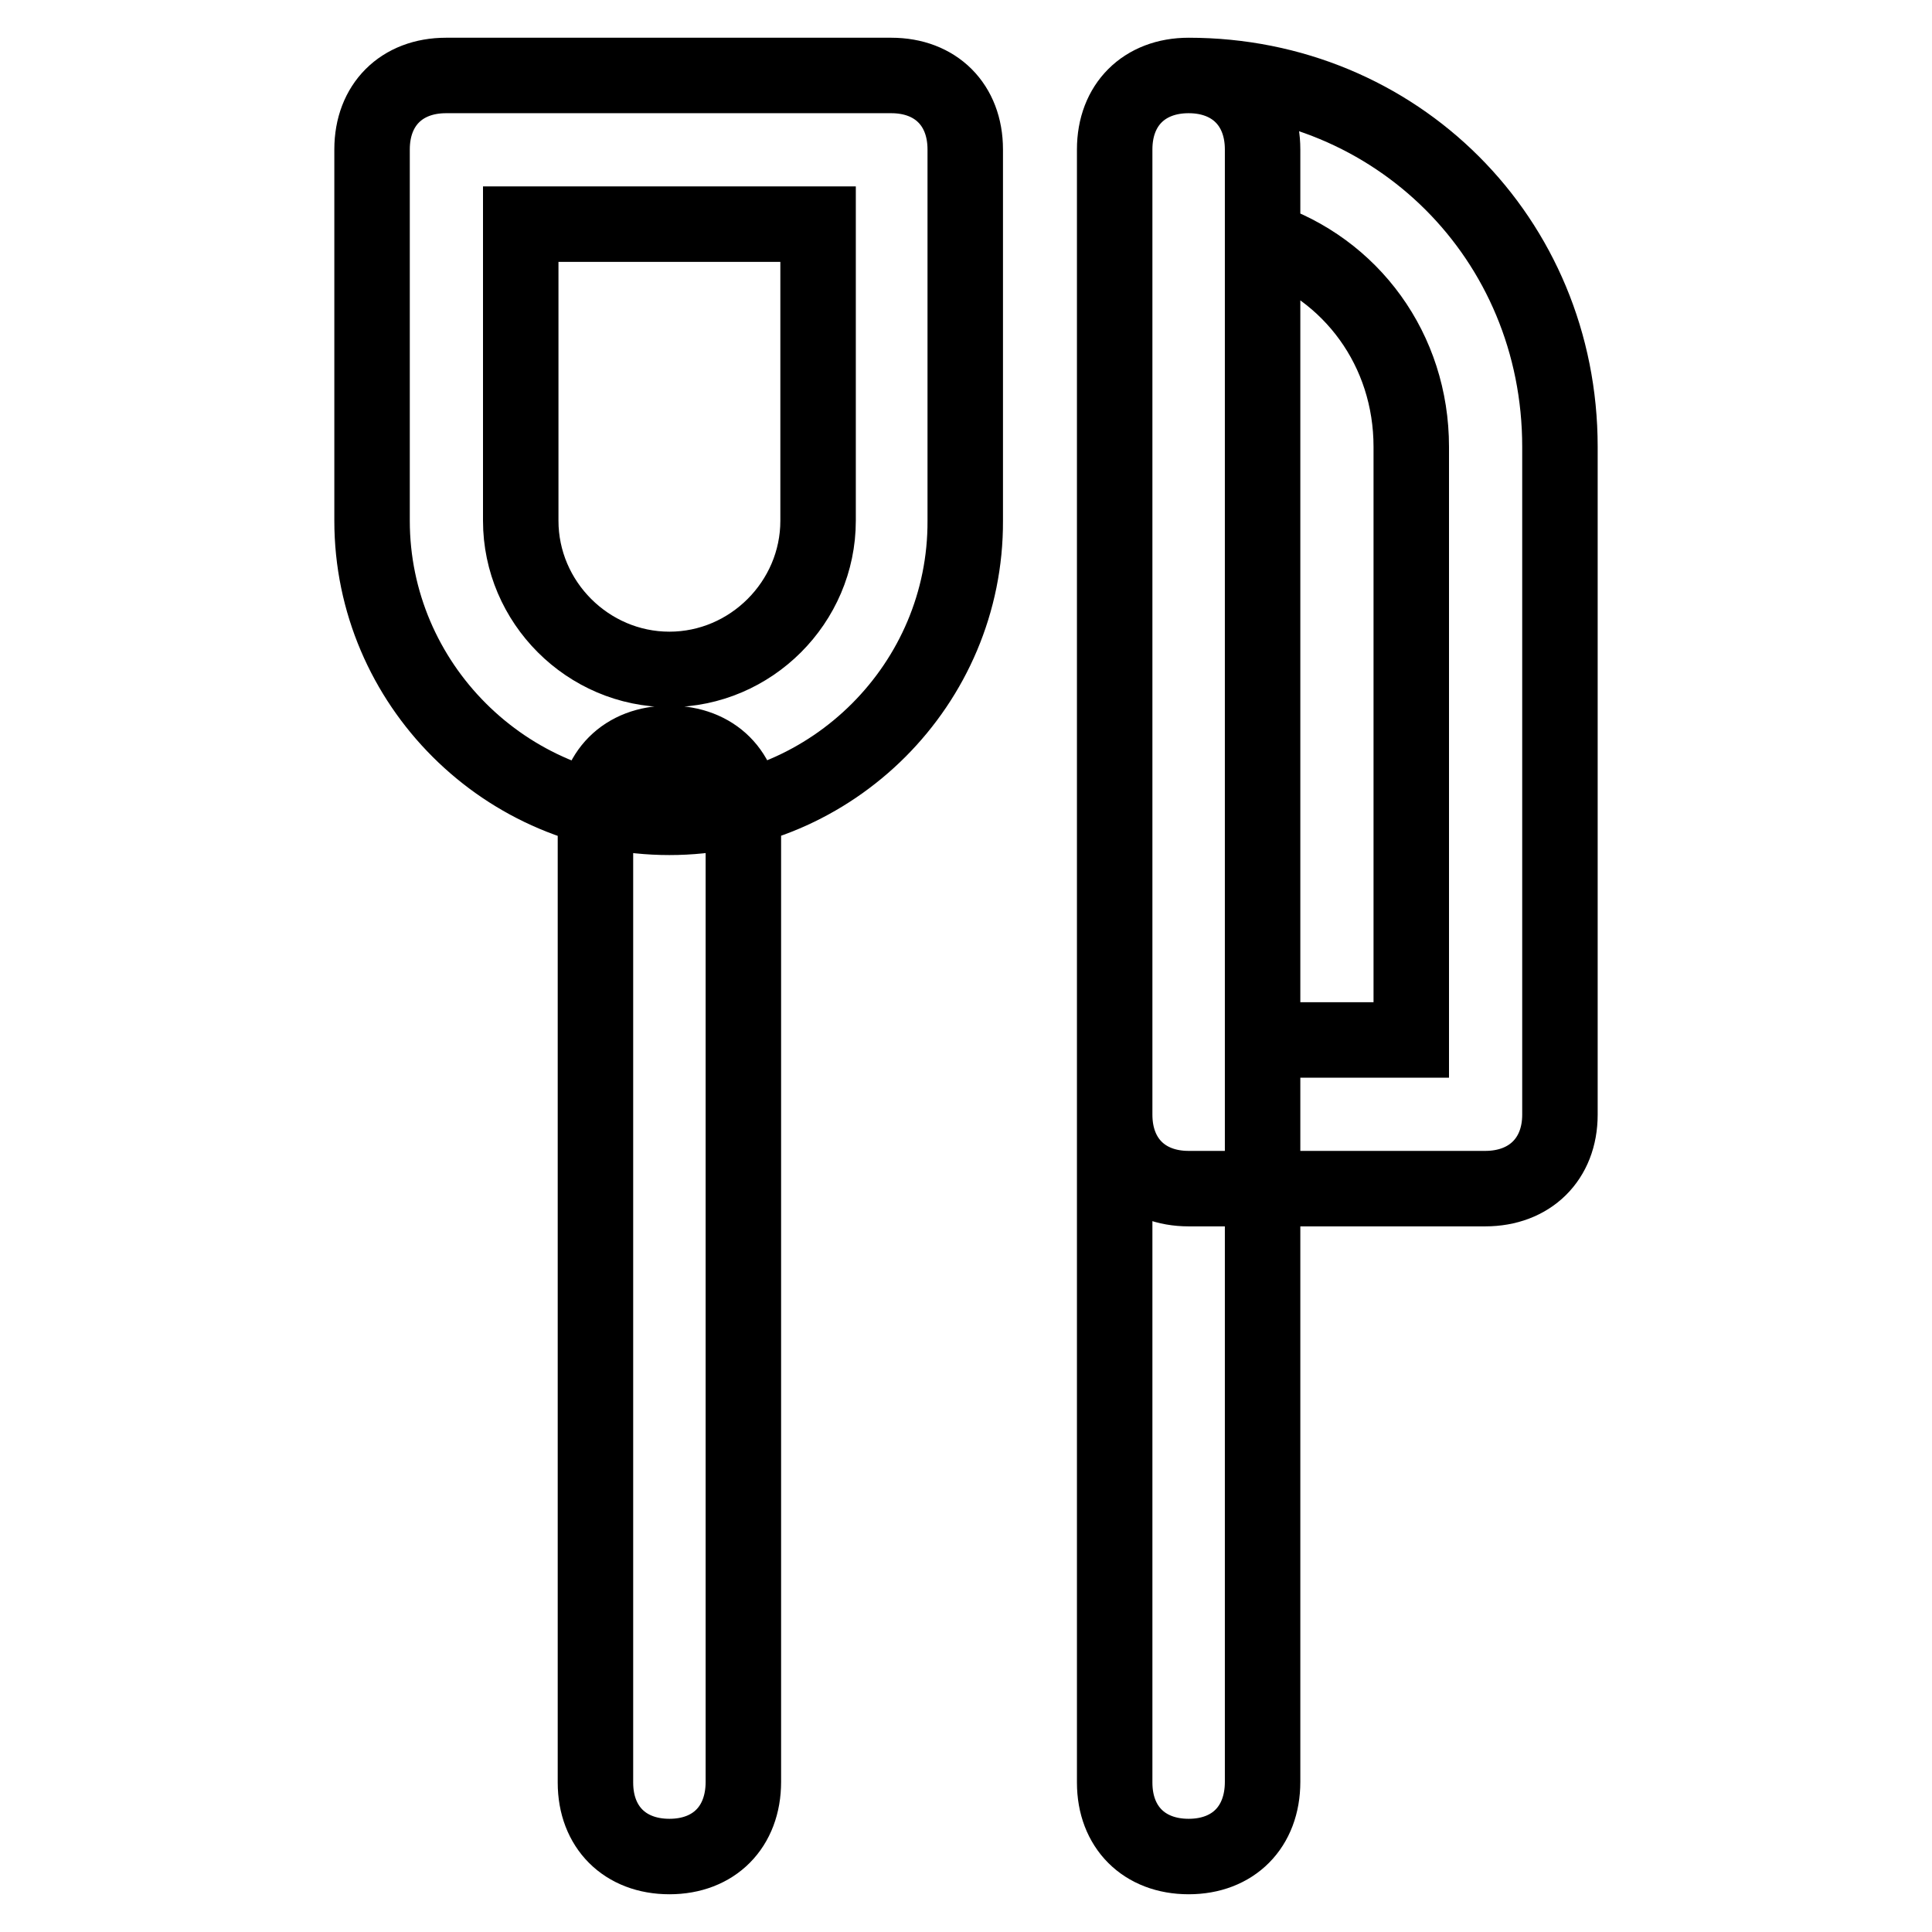 <?xml version="1.0" encoding="utf-8"?>
<!-- Svg Vector Icons : http://www.onlinewebfonts.com/icon -->
<!DOCTYPE svg PUBLIC "-//W3C//DTD SVG 1.1//EN" "http://www.w3.org/Graphics/SVG/1.1/DTD/svg11.dtd">
<svg version="1.1" xmlns="http://www.w3.org/2000/svg" xmlns:xlink="http://www.w3.org/1999/xlink" x="0px" y="0px" viewBox="0 0 256 256" enable-background="new 0 0 256 256" xml:space="preserve">
<g> <path stroke-width="10" fill-opacity="0" stroke="#000000"  d="M88.7,108.3L88.7,108.3C67,108.3,49.3,90.6,49.3,69V19.8c0-5.9,3.9-9.8,9.8-9.8h59c5.9,0,9.8,3.9,9.8,9.8 V69C128,90.6,110.3,108.3,88.7,108.3z M69,29.7V69c0,10.8,8.9,19.7,19.7,19.7l0,0c10.8,0,19.7-8.9,19.7-19.7V29.7H69z M88.7,246 c-5.9,0-9.8-3.9-9.8-9.8V108.3c0-5.9,3.9-9.8,9.8-9.8c5.9,0,9.8,3.9,9.8,9.8v127.8C98.5,242.1,94.6,246,88.7,246z M157.5,246 c-5.9,0-9.8-3.9-9.8-9.8V19.8c0-5.9,3.9-9.8,9.8-9.8c5.9,0,9.8,3.9,9.8,9.8v216.3C167.3,242.1,163.4,246,157.5,246z M196.8,157.5 h-39.3c-5.9,0-9.8-3.9-9.8-9.8V19.8c0-5.9,3.9-9.8,9.8-9.8c27.5,0,49.2,21.6,49.2,49.2v88.5C206.7,153.6,202.7,157.5,196.8,157.5z  M167.3,137.8H187V59.2c0-12.8-7.9-23.6-19.7-27.5V137.8z"/></g>
</svg>